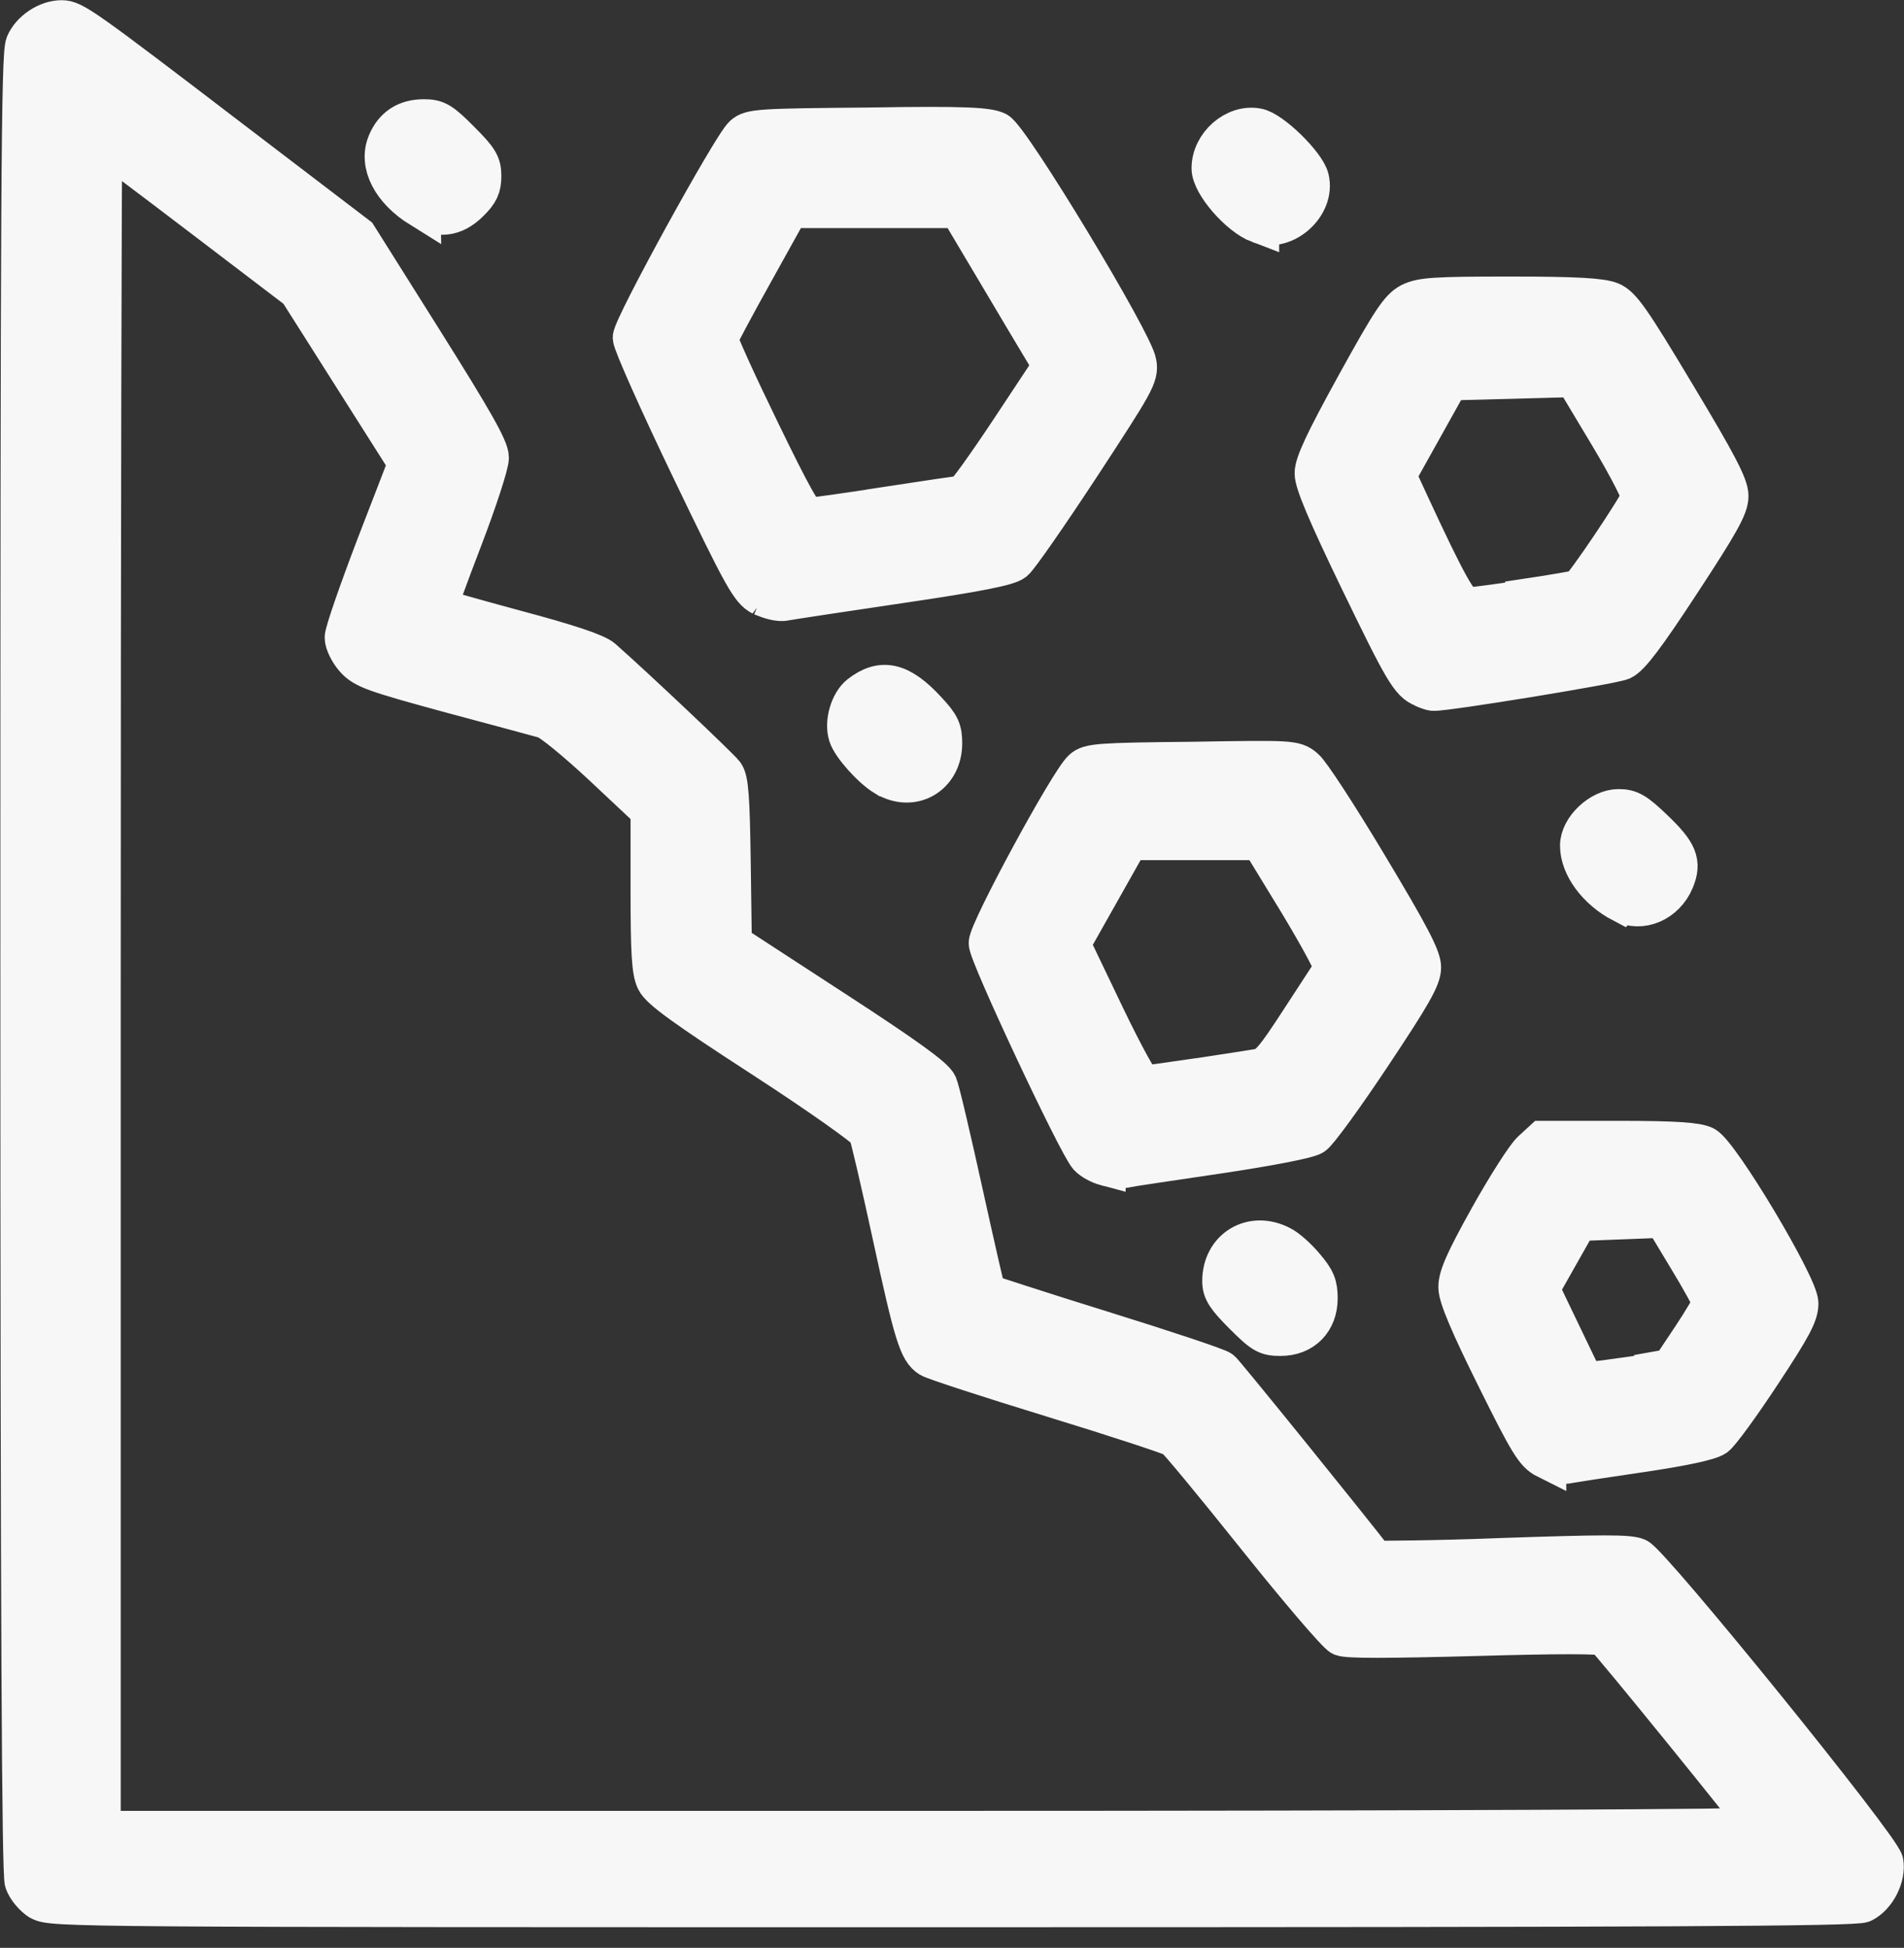 <?xml version="1.0" encoding="UTF-8" standalone="no"?>
<!-- Created with Inkscape (http://www.inkscape.org/) -->

<svg
   width="10.345mm"
   height="10.58mm"
   viewBox="0 0 10.345 10.58"
   version="1.1"
   id="svg1"
   inkscape:export-filename="palazzi.svg"
   inkscape:export-xdpi="96"
   inkscape:export-ydpi="96"
   xmlns:inkscape="http://www.inkscape.org/namespaces/inkscape"
   xmlns:sodipodi="http://sodipodi.sourceforge.net/DTD/sodipodi-0.dtd"
   xmlns="http://www.w3.org/2000/svg"
   xmlns:svg="http://www.w3.org/2000/svg">
  <rect x="0" y="0" width="10.345" height="10.58" fill="#333333" stroke="none"/>
  <sodipodi:namedview
     id="namedview1"
     pagecolor="#cecece"
     bordercolor="#000000"
     borderopacity="0.25"
     inkscape:showpageshadow="2"
     inkscape:pageopacity="0.0"
     inkscape:pagecheckerboard="0"
     inkscape:deskcolor="#d1d1d1"
     inkscape:document-units="mm" />
  <defs
     id="defs1" />
  <g
     inkscape:label="Livello 1"
     inkscape:groupmode="layer"
     id="layer1"
     transform="translate(-36.332,-62.783)">
    <path
       style="display:inline;fill:#f7f7f7;fill-opacity:1;stroke:#f7f7f7;stroke-width:0.216;stroke-dasharray:none;stroke-opacity:1"
       d="m 36.55,73.107 c -0.034,-0.021 -0.073,-0.067 -0.085,-0.103 -0.015,-0.047 -0.023,-1.379 -0.023,-4.989 0,-4.211 0.004,-4.934 0.028,-4.992 0.03,-0.072 0.118,-0.131 0.197,-0.131 0.064,0 0.118,0.038 0.915,0.647 l 0.691,0.527 0.358,0.569 c 0.274,0.436 0.358,0.584 0.358,0.634 0,0.036 -0.064,0.233 -0.143,0.439 -0.079,0.205 -0.141,0.376 -0.137,0.379 0.004,0 0.195,0.056 0.426,0.118 0.289,0.077 0.436,0.127 0.47,0.157 0.178,0.157 0.637,0.591 0.662,0.625 0.024,0.033 0.031,0.128 0.036,0.481 l 0.006,0.441 0.547,0.356 c 0.402,0.261 0.553,0.371 0.57,0.411 0.013,0.03 0.075,0.296 0.14,0.591 0.065,0.295 0.121,0.54 0.125,0.544 0.004,0 0.286,0.094 0.626,0.199 0.341,0.106 0.633,0.203 0.649,0.217 0.021,0.017 0.696,0.851 0.836,1.033 0.004,0 0.312,0 0.687,-0.015 0.56,-0.019 0.692,-0.019 0.738,0 0.082,0.04 1.323,1.571 1.339,1.653 0.013,0.077 -0.039,0.183 -0.113,0.22 -0.038,0.02 -1.095,0.025 -4.946,0.025 -4.778,0 -4.898,0 -4.959,-0.038 z m 9.342,-0.401 c -0.012,-0.027 -0.81,-1.012 -0.842,-1.036 -0.017,-0.013 -0.255,-0.013 -0.703,0 -0.49,0.013 -0.69,0.013 -0.725,0 -0.027,-0.013 -0.234,-0.255 -0.461,-0.539 -0.227,-0.284 -0.428,-0.527 -0.447,-0.54 -0.019,-0.013 -0.317,-0.111 -0.663,-0.217 -0.346,-0.106 -0.646,-0.204 -0.666,-0.217 -0.061,-0.038 -0.088,-0.123 -0.205,-0.664 -0.062,-0.286 -0.121,-0.539 -0.131,-0.562 -0.012,-0.023 -0.257,-0.198 -0.57,-0.401 -0.429,-0.278 -0.559,-0.373 -0.583,-0.422 -0.024,-0.05 -0.03,-0.151 -0.03,-0.493 V 67.185 L 39.608,66.943 C 39.461,66.806 39.324,66.694 39.292,66.686 c -0.031,-0.009 -0.263,-0.071 -0.516,-0.139 -0.415,-0.113 -0.465,-0.131 -0.516,-0.187 -0.031,-0.035 -0.056,-0.086 -0.056,-0.114 0,-0.029 0.078,-0.253 0.172,-0.499 l 0.173,-0.448 -0.298,-0.47 -0.298,-0.47 -0.528,-0.402 c -0.29,-0.221 -0.531,-0.402 -0.536,-0.402 -0.004,0 -0.009,2.064 -0.009,4.586 v 4.586 h 4.508 c 2.778,0 4.505,-0.009 4.501,-0.019 z m -1.158,-1.999 c -0.062,-0.031 -0.093,-0.081 -0.274,-0.446 -0.142,-0.286 -0.204,-0.433 -0.205,-0.485 -8.47e-4,-0.058 0.036,-0.142 0.169,-0.381 0.094,-0.168 0.198,-0.331 0.231,-0.361 l 0.06,-0.055 h 0.411 c 0.318,0 0.424,0.009 0.467,0.029 0.083,0.043 0.51,0.757 0.511,0.854 7.76e-4,0.059 -0.037,0.13 -0.202,0.38 -0.112,0.17 -0.224,0.324 -0.25,0.343 -0.031,0.022 -0.168,0.052 -0.397,0.086 -0.193,0.028 -0.373,0.056 -0.401,0.061 -0.028,0.009 -0.082,-0.009 -0.12,-0.026 z m 0.554,-0.468 0.123,-0.022 0.112,-0.168 c 0.062,-0.093 0.112,-0.178 0.112,-0.191 0,-0.013 -0.059,-0.121 -0.132,-0.241 l -0.132,-0.219 -0.233,0.009 -0.233,0.009 -0.104,0.184 -0.104,0.184 0.122,0.254 0.122,0.254 0.11,-0.013 c 0.061,-0.009 0.166,-0.022 0.234,-0.033 z m -2.199,-0.315 c -0.094,-0.094 -0.117,-0.129 -0.117,-0.182 0,-0.177 0.162,-0.274 0.319,-0.193 0.032,0.015 0.09,0.067 0.129,0.114 0.059,0.069 0.072,0.1 0.072,0.172 0,0.123 -0.081,0.205 -0.202,0.205 -0.077,0 -0.096,-0.011 -0.202,-0.117 z m -0.749,-0.808 c -0.034,-0.009 -0.076,-0.032 -0.094,-0.052 -0.06,-0.067 -0.543,-1.096 -0.543,-1.158 -7.77e-4,-0.067 0.438,-0.877 0.511,-0.943 0.037,-0.034 0.088,-0.038 0.596,-0.043 0.539,-0.009 0.556,-0.009 0.609,0.036 0.03,0.023 0.184,0.26 0.344,0.527 0.226,0.377 0.291,0.5 0.291,0.555 0,0.056 -0.052,0.148 -0.27,0.475 -0.148,0.223 -0.291,0.419 -0.317,0.436 -0.028,0.019 -0.235,0.059 -0.516,0.101 -0.258,0.038 -0.487,0.072 -0.509,0.077 -0.022,0 -0.068,0 -0.102,-0.011 z m 0.499,-0.477 c 0.145,-0.022 0.293,-0.045 0.329,-0.051 0.057,-0.011 0.085,-0.041 0.231,-0.266 0.091,-0.14 0.172,-0.264 0.18,-0.276 0.009,-0.013 -0.079,-0.174 -0.191,-0.36 L 43.181,67.347 H 42.824 42.466 l -0.159,0.282 -0.159,0.282 0.184,0.384 c 0.109,0.227 0.196,0.384 0.212,0.384 0.015,0 0.147,-0.019 0.292,-0.04 z m 2.307,-0.952 c -0.136,-0.071 -0.23,-0.199 -0.23,-0.311 0,-0.093 0.112,-0.199 0.21,-0.199 0.062,0 0.092,0.017 0.19,0.111 0.132,0.126 0.154,0.179 0.113,0.277 -0.05,0.119 -0.18,0.175 -0.282,0.121 z m -4.005,-0.687 c -0.074,-0.045 -0.182,-0.166 -0.2,-0.224 -0.022,-0.07 0.009,-0.175 0.062,-0.218 0.12,-0.094 0.221,-0.071 0.365,0.086 0.072,0.077 0.084,0.104 0.084,0.177 -8.47e-4,0.175 -0.163,0.268 -0.31,0.179 z m 2.924,-0.483 c -0.072,-0.029 -0.105,-0.086 -0.35,-0.592 -0.17,-0.352 -0.241,-0.52 -0.241,-0.571 0,-0.053 0.057,-0.174 0.226,-0.481 0.192,-0.348 0.237,-0.415 0.295,-0.445 0.06,-0.03 0.132,-0.035 0.545,-0.035 0.363,0 0.492,0.009 0.543,0.029 0.058,0.024 0.109,0.097 0.354,0.506 0.226,0.376 0.287,0.493 0.287,0.549 0,0.059 -0.049,0.146 -0.26,0.468 -0.191,0.292 -0.276,0.404 -0.32,0.424 -0.048,0.022 -0.966,0.172 -1.025,0.167 -0.009,0 -0.034,-0.009 -0.056,-0.019 z m 0.553,-0.482 c 0.148,-0.022 0.28,-0.045 0.294,-0.05 0.024,-0.009 0.314,-0.438 0.337,-0.5 0.006,-0.015 -0.072,-0.168 -0.176,-0.341 l -0.187,-0.312 -0.34,0.009 -0.34,0.009 -0.144,0.258 -0.144,0.258 0.066,0.143 c 0.21,0.454 0.277,0.573 0.321,0.573 0.024,0 0.165,-0.019 0.313,-0.041 z m -4.147,-0.015 c -0.063,-0.033 -0.097,-0.093 -0.386,-0.694 -0.174,-0.362 -0.316,-0.681 -0.316,-0.709 0,-0.059 0.539,-1.04 0.603,-1.098 0.04,-0.036 0.085,-0.039 0.681,-0.044 0.531,-0.009 0.648,0 0.695,0.023 0.075,0.039 0.745,1.147 0.76,1.258 0.012,0.069 -0.013,0.109 -0.306,0.557 -0.174,0.265 -0.336,0.498 -0.361,0.518 -0.033,0.026 -0.198,0.059 -0.613,0.12 -0.312,0.046 -0.595,0.089 -0.628,0.095 -0.036,0.009 -0.088,-0.009 -0.129,-0.026 z m 0.681,-0.486 c 0.214,-0.033 0.4,-0.06 0.412,-0.06 0.013,-9.5e-5 0.127,-0.159 0.255,-0.352 l 0.233,-0.352 -0.045,-0.075 c -0.025,-0.041 -0.14,-0.234 -0.255,-0.428 l -0.21,-0.353 -0.461,-9.4e-5 -0.461,-7.5e-5 -0.19,0.342 c -0.105,0.188 -0.193,0.353 -0.196,0.366 -0.004,0.013 0.098,0.237 0.225,0.498 0.177,0.365 0.239,0.475 0.267,0.475 0.02,0 0.212,-0.027 0.426,-0.06 z m 2.022,-1.537 c -0.109,-0.041 -0.26,-0.215 -0.26,-0.3 0,-0.128 0.128,-0.241 0.249,-0.218 0.076,0.013 0.263,0.196 0.282,0.274 0.035,0.144 -0.133,0.295 -0.271,0.244 z m -4.556,-0.084 c -0.158,-0.098 -0.23,-0.238 -0.182,-0.353 0.036,-0.087 0.103,-0.13 0.199,-0.13 0.069,0 0.093,0.013 0.196,0.117 0.101,0.101 0.117,0.127 0.117,0.192 0,0.059 -0.013,0.09 -0.068,0.143 -0.08,0.079 -0.167,0.09 -0.262,0.03 z"
       id="path143"
       inkscape:label="frana" />
  </g>
</svg>
